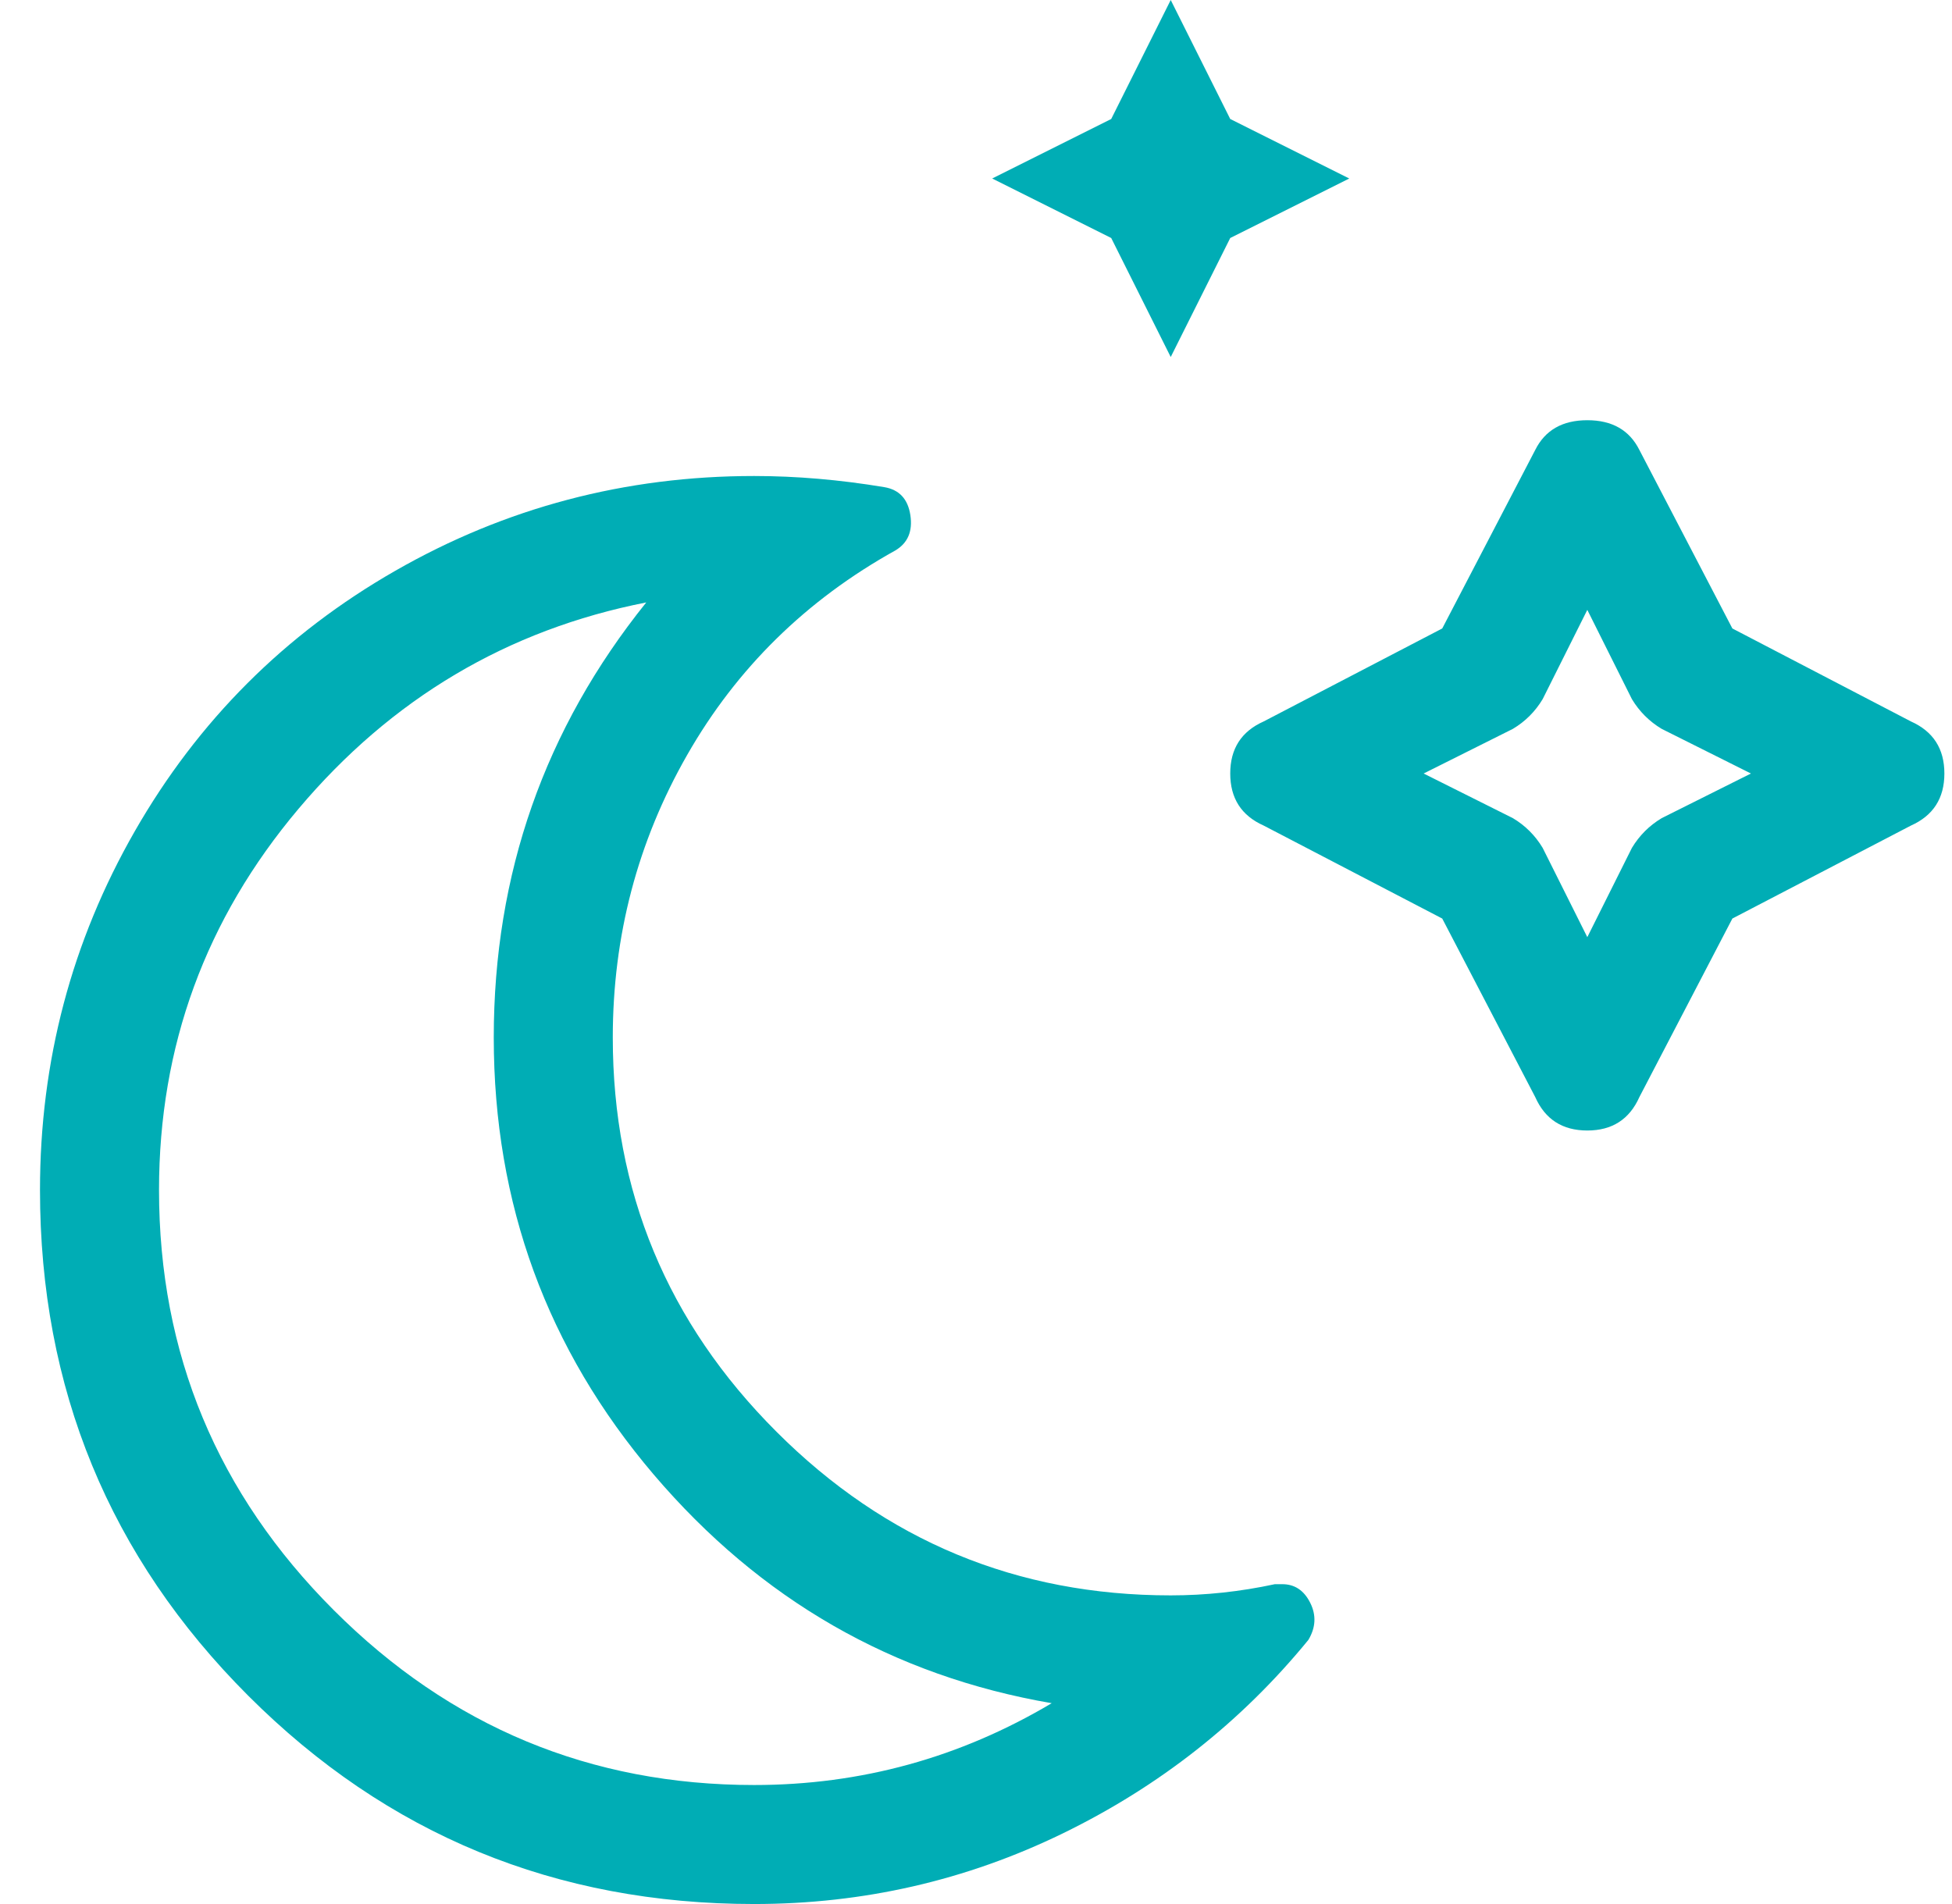<svg width="41" height="40" viewBox="0 0 41 40" fill="none" xmlns="http://www.w3.org/2000/svg">
  <g clip-path="url(#clip0_5294_21035)">
    <path d="M26.934 33.281C27.194 33.281 27.389 33.411 27.52 33.672C27.65 33.932 27.637 34.193 27.48 34.453C26.074 36.172 24.355 37.526 22.324 38.516C20.293 39.505 18.131 40 15.84 40C11.673 40 8.132 38.542 5.215 35.625C2.298 32.708 0.84 29.167 0.84 25C0.84 22.292 1.504 19.779 2.832 17.461C4.16 15.143 5.983 13.32 8.301 11.992C10.618 10.664 13.132 10 15.84 10C16.725 10 17.637 10.078 18.574 10.234C18.887 10.287 19.069 10.482 19.121 10.82C19.173 11.159 19.069 11.406 18.809 11.562C16.934 12.604 15.475 14.037 14.434 15.859C13.392 17.682 12.871 19.662 12.871 21.797C12.871 25.026 14.017 27.787 16.309 30.078C18.6 32.37 21.361 33.516 24.59 33.516C25.319 33.516 26.048 33.438 26.777 33.281C26.829 33.281 26.881 33.281 26.934 33.281ZM15.84 37.5C18.079 37.5 20.163 36.927 22.09 35.781C18.756 35.208 15.97 33.607 13.73 30.977C11.491 28.346 10.371 25.287 10.371 21.797C10.371 18.359 11.439 15.312 13.574 12.656C10.658 13.229 8.223 14.675 6.27 16.992C4.316 19.31 3.34 21.979 3.34 25C3.34 28.438 4.564 31.38 7.012 33.828C9.46 36.276 12.402 37.5 15.84 37.5ZM40.137 15.156C40.605 15.365 40.84 15.729 40.84 16.25C40.84 16.771 40.605 17.135 40.137 17.344L36.387 19.297L34.434 23.047C34.225 23.516 33.861 23.75 33.34 23.75C32.819 23.75 32.454 23.516 32.246 23.047L30.293 19.297L26.543 17.344C26.074 17.135 25.84 16.771 25.84 16.25C25.84 15.729 26.074 15.365 26.543 15.156L30.293 13.203L32.246 9.453C32.454 9.036 32.819 8.828 33.34 8.828C33.861 8.828 34.225 9.036 34.434 9.453L36.387 13.203L40.137 15.156ZM34.902 17.188L36.777 16.25L34.902 15.312C34.642 15.156 34.434 14.948 34.277 14.688L33.34 12.812L32.402 14.688C32.246 14.948 32.038 15.156 31.777 15.312L29.902 16.25L31.777 17.188C32.038 17.344 32.246 17.552 32.402 17.812L33.34 19.688L34.277 17.812C34.434 17.552 34.642 17.344 34.902 17.188ZM24.59 7.5L23.34 5L20.84 3.75L23.34 2.5L24.59 0L25.84 2.5L28.34 3.75L25.84 5L24.59 7.5Z" fill="#00ADB5"/>
  </g>
  <defs>
    <clipPath id="clip0_5294_21035">
      <rect width="40" height="40" fill="white" transform="matrix(1 0 0 -1 0.84 40)"/>
    </clipPath>
  </defs>
</svg>